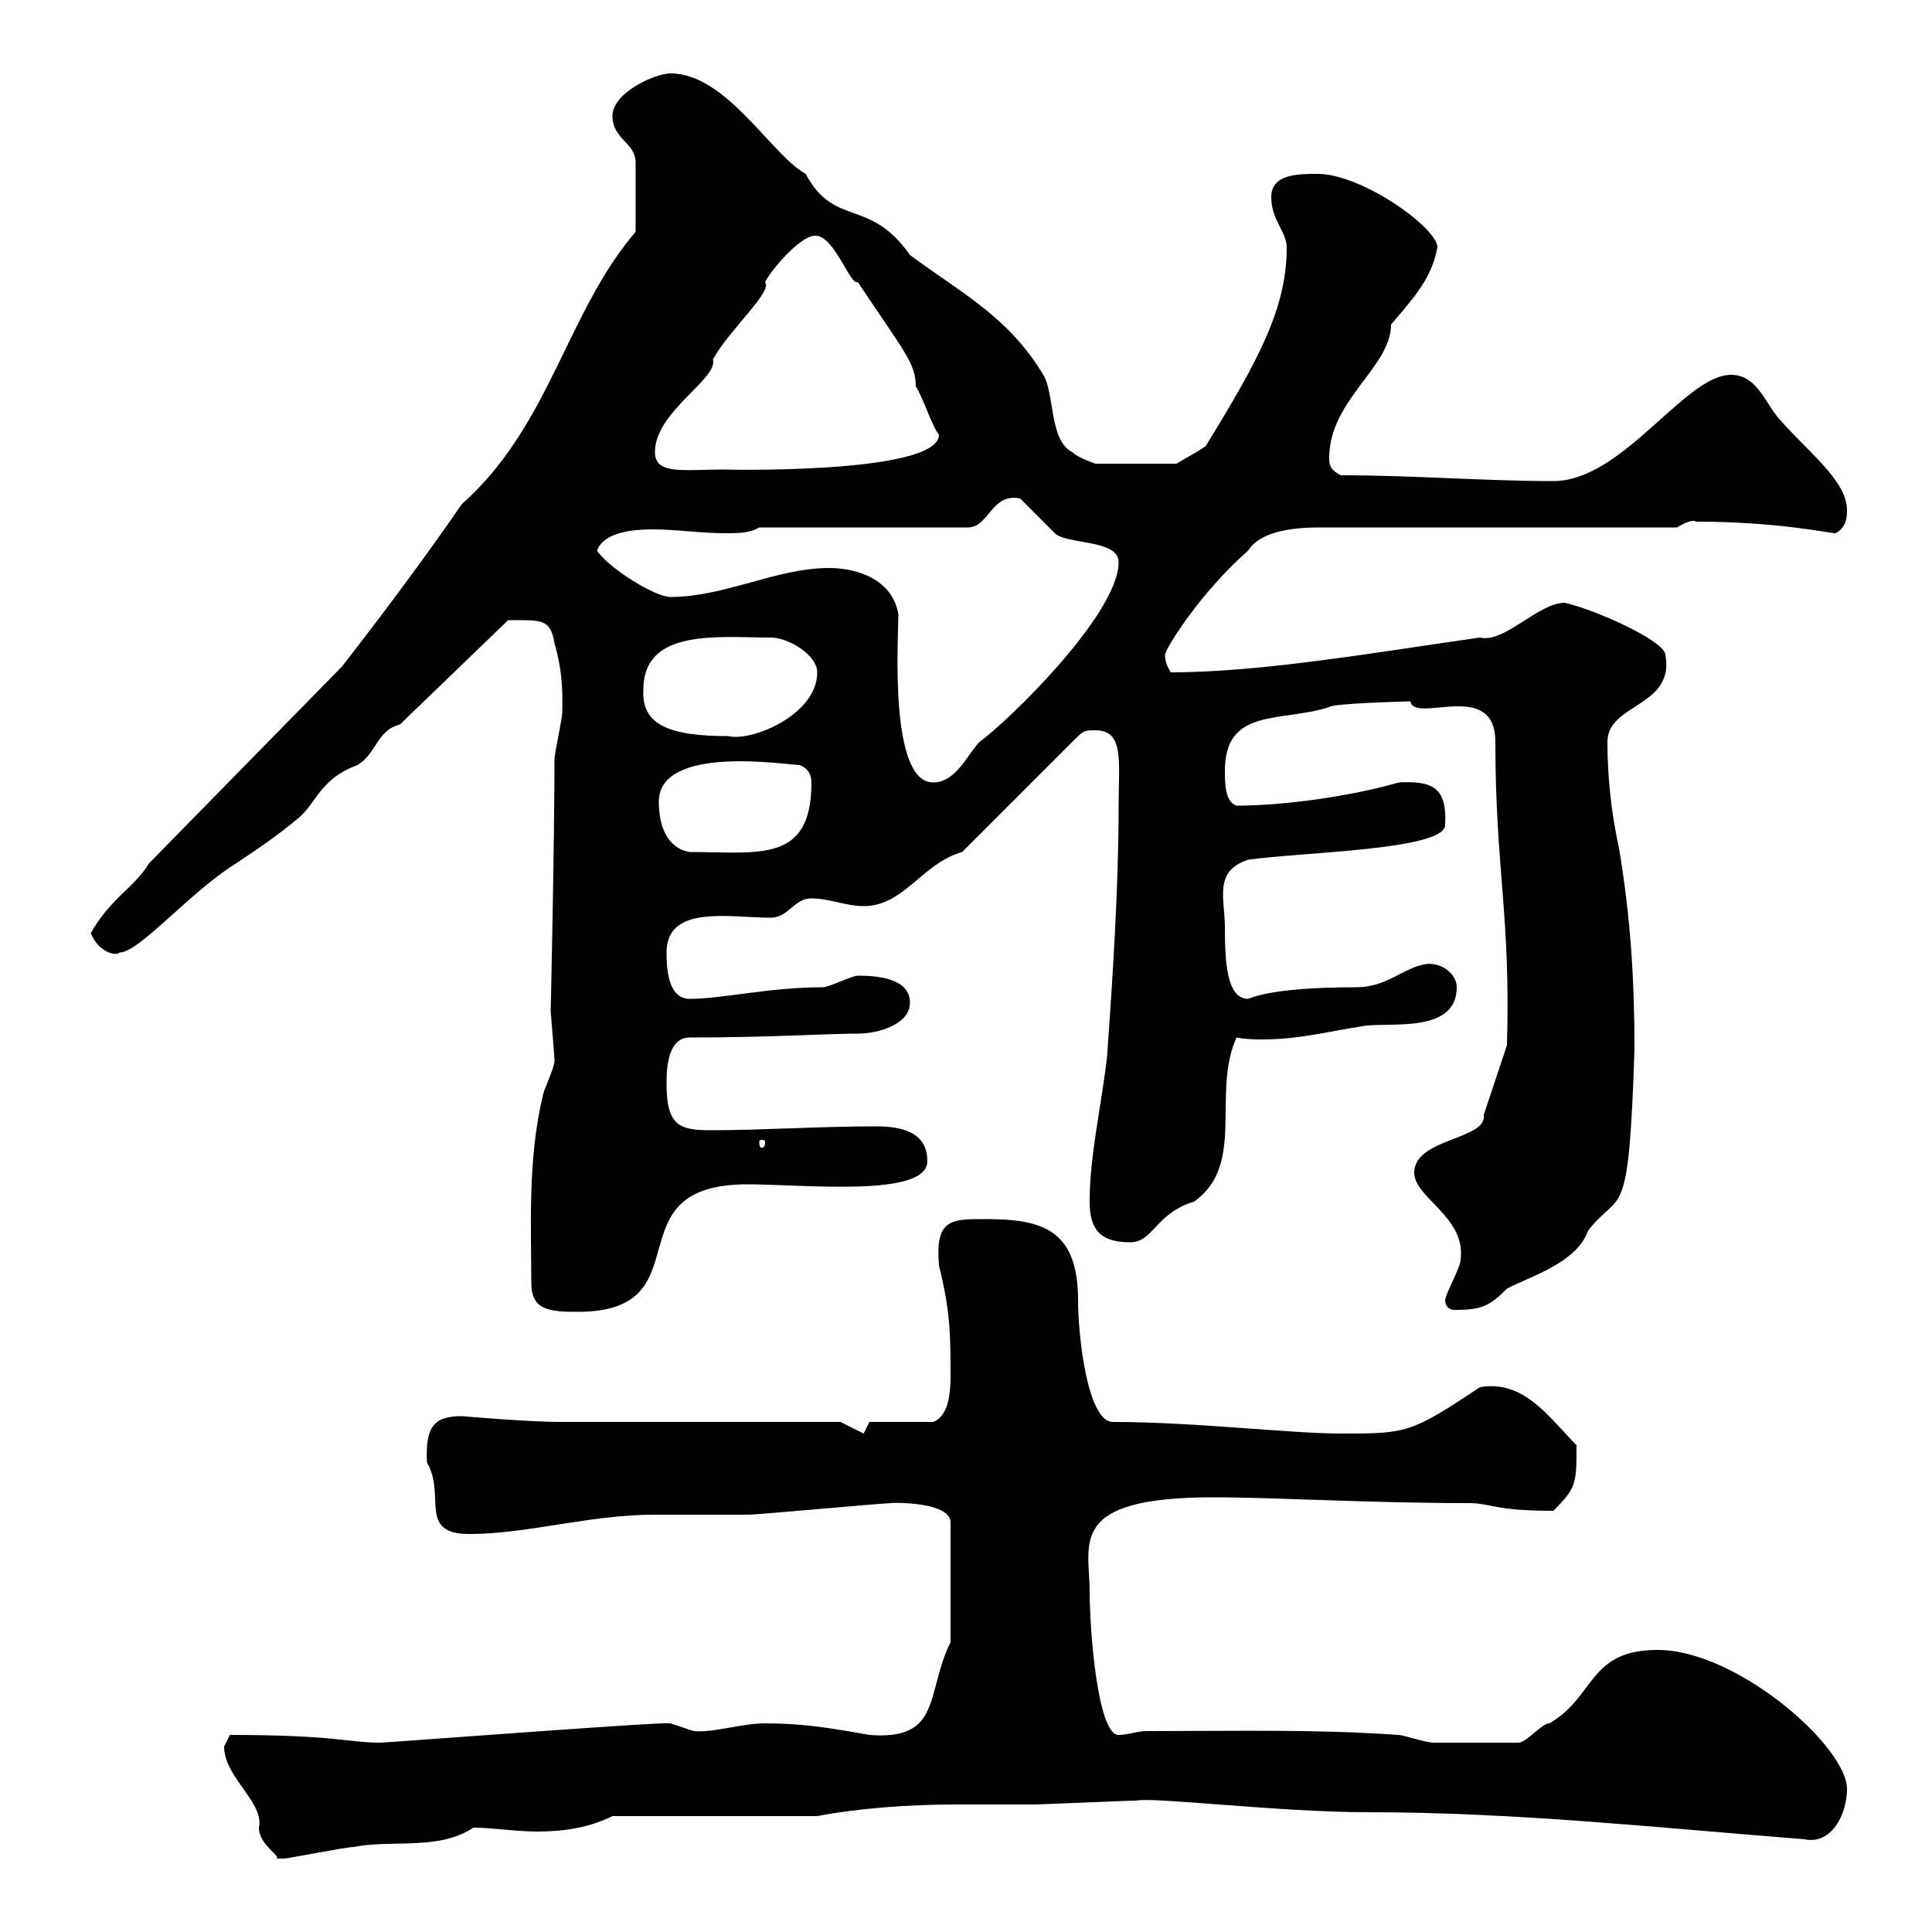 <svg xmlns="http://www.w3.org/2000/svg" xmlns:xlink="http://www.w3.org/1999/xlink" width="300" height="300"><path d="M34.80 271.20C34.80 276 41.10 279.90 40.20 283.80C40.20 286.50 43.80 288.30 42.90 288.60C44.10 288.60 44.10 288.60 44.10 288.60C44.70 288.60 53.70 286.80 54.90 286.80C60.90 285.60 68.10 287.40 73.50 283.80C76.50 283.80 80.10 284.40 83.40 284.40C87.60 284.40 91.50 283.80 95.10 282L126.90 282C133.20 280.80 141 280.20 148.50 280.20C152.40 280.20 156.60 280.20 160.20 280.20C162 280.20 174.60 279.60 176.40 279.60C179.10 279 198.60 281.40 212.40 281.40C235.20 281.40 257.40 283.80 280.20 285.60C284.40 286.50 286.80 281.70 286.80 277.80C286.80 271.20 269.70 256.20 257.40 256.20C246.60 256.20 247.80 263.40 240.60 267.60C239.40 267.60 237 270.60 235.80 270.60C231.30 270.60 224.70 270.60 222.60 270.60C221.40 270.60 217.80 269.40 217.20 269.40C204 268.50 193.50 268.80 178.20 268.80C176.40 268.80 175.20 269.40 173.70 269.40C170.40 269.40 169.20 252.90 169.20 247.20C169.20 239.70 165.60 232.50 188.40 232.50C198 232.50 212.40 233.40 228 233.40C231.60 233.40 231.90 234.60 241.20 234.60C244.80 231 244.80 230.40 244.80 224.40C240.60 220.20 236.70 214.20 229.80 215.40C219 222.60 218.40 222.60 208.20 222.60C200.40 222.60 185.40 220.80 172.80 220.80C168.90 220.80 167.40 207.60 167.40 201.90C167.40 190.80 161.70 189.30 153 189.30C147.60 189.30 145.20 189.30 145.80 196.50C147.60 203.70 147.60 207.60 147.60 213.60C147.60 216.30 147.30 219.90 144.90 220.80L135 220.80L134.10 222.60L130.50 220.80C124.20 220.80 93.30 220.80 87.30 220.80C81.60 220.80 72 219.90 71.70 219.90C67.50 219.90 66 221.40 66.30 227.10C69.30 232.20 64.80 238.20 72.90 238.20C81.90 238.20 91.50 235.20 101.70 235.20C103.50 235.20 114.30 235.20 116.10 235.20C117.90 235.20 136.80 233.40 138.60 233.40C136.50 233.40 147.60 232.80 147.60 236.40L147.60 255C143.70 262.80 146.40 270.30 135 269.40C128.40 268.20 124.20 267.60 118.80 267.60C115.20 267.60 110.70 269.10 107.70 268.80C107.70 268.80 104.10 267.60 104.10 267.60C103.20 267.30 60 270.60 59.10 270.60C54 270.60 52.20 269.40 35.70 269.40C35.70 269.40 34.80 271.20 34.80 271.20ZM82.50 199.20C82.50 203.40 85.20 203.70 89.70 203.70C109.80 203.70 94.50 183.90 116.10 183.90C124.80 183.90 144 186 144 180.30C144 175.50 139.50 174.90 135.90 174.90C127.20 174.90 118.50 175.50 110.40 175.50C105.60 175.50 103.50 174.90 103.50 168.30C103.50 166.50 103.50 161.10 107.10 161.10C119.70 161.10 128.40 160.50 133.20 160.50C136.50 160.50 141.30 159 141.30 155.70C141.30 152.10 136.80 151.50 133.20 151.50C132.30 151.50 128.70 153.30 127.80 153.30C119.40 153.30 112.20 155.10 107.10 155.10C103.80 155.10 103.50 150.60 103.50 147.90C103.50 140.40 113.40 142.50 119.70 142.50C122.40 142.50 123.30 139.50 126 139.50C128.70 139.50 131.40 140.70 134.10 140.70C140.40 140.70 143.10 134.10 149.40 132.30L166.50 115.20C168.30 113.40 168.30 113.40 170.10 113.40C174.60 113.40 173.70 118.20 173.70 125.10C173.70 137.70 172.80 151.50 171.90 164.10C171 171.90 169.20 179.40 169.20 186.60C169.20 191.10 171 192.90 175.50 192.90C179.10 192.90 179.40 188.40 185.40 186.60C193.50 180.90 188.10 169.80 192 161.10C193.50 161.40 195 161.40 196.20 161.40C201.60 161.40 206.10 160.20 211.80 159.30C216 158.70 226.20 160.50 226.20 153.30C226.20 151.20 223.80 149.40 221.40 149.70C217.80 150.30 215.40 153.30 210.60 153.30C196.80 153.30 194.10 155.10 193.80 155.10C190.50 155.10 190.20 149.40 190.20 144C190.20 139.50 188.40 135.30 193.80 133.50C202.20 132.30 224.40 132 224.40 128.10C224.70 122.40 222.60 121.20 217.20 121.50C210 123.60 199.50 125.10 192 125.10C190.20 124.50 190.20 121.50 190.20 119.70C190.20 109.80 198.90 112.20 206.40 109.80C206.70 109.20 219.30 108.90 219 108.90C219.60 112.50 232.20 105.30 232.20 115.20C232.20 135 234.60 142.20 234 162.30L230.40 173.10C231 177 219.60 176.70 219.60 182.10C219.60 186 227.70 189 226.80 195.60C226.80 196.80 224.40 201 224.40 201.90C224.40 202.80 225 203.40 225.90 203.40C230.10 203.40 231.30 202.80 234 200.10C237.30 198.30 244.80 196.20 246.60 191.10C251.70 184.50 252.90 190.80 253.80 162.90C253.80 152.10 253.20 142.50 251.40 131.70C250.20 126.30 249.60 120.60 249.60 115.20C249.60 109.20 260.10 109.80 258.60 101.70C258.60 99.60 248.10 94.80 243 93.60C238.80 93.60 233.70 99.90 229.80 99C214.80 101.10 196.20 104.40 181.80 104.40C181.20 103.50 180.90 102.60 180.90 101.70C180.90 100.80 186.30 92.10 193.80 85.50C195.90 82.20 201.60 81.90 205.20 81.90L260.40 81.90C263.40 80.10 263.40 81.30 263.40 81C276 81 284.10 82.80 285 82.80C286.80 81.90 286.80 80.10 286.80 79.20C286.80 74.70 280.80 70.20 276.60 65.40C274.20 63 273 58.20 268.80 58.20C261.60 58.20 252 74.70 241.20 74.70C230.40 74.70 219.60 73.80 208.20 73.80C206.40 72.90 206.40 72 206.40 71.10C206.40 62.10 216 57 216 50.40C219 46.80 222.30 43.50 223.20 38.40C223.20 35.40 211.50 27 204.60 27C201.60 27 197.40 27 197.40 30.60C197.40 34.20 199.80 36 199.80 38.40C199.80 48 195.30 56.10 187.20 69.30C185.40 70.50 183.60 71.40 182.70 72L170.10 72C170.10 72 167.40 71.10 166.50 70.20C162.90 68.40 163.80 61.20 162 58.20C156.60 49.20 149.40 45.60 141.30 39.60C135 30.60 129.60 35.40 125.10 27C119.70 24 112.80 11.40 104.10 11.40C101.70 11.40 95.10 14.40 95.10 18C95.10 21.60 98.70 22.20 98.70 25.20L98.70 36C87.90 48.60 85.50 66 71.70 78.30C65.70 87 59.40 95.40 53.10 103.50L23.10 134.10C21 137.70 17.10 139.50 14.10 144.90C15.30 147.90 18 148.50 18.60 147.90C21.60 147.90 29.40 138.60 36.60 134.10C40.20 131.70 42.90 129.90 46.50 126.90C49.20 124.50 49.80 120.90 55.50 118.80C58.50 117 58.50 113.40 62.10 112.50L78.90 96.30C84 96.30 85.50 96 86.10 99.90C87.60 105 87.30 108.90 87.30 110.70C87.30 111.60 86.10 117 86.10 117.90C86.10 130.50 85.50 158.40 85.50 156.90C85.50 156.90 86.10 164.10 86.10 164.70C86.10 165.90 84.30 169.50 84.30 170.10C81.90 180 82.50 190.80 82.50 199.20ZM118.80 177.30C118.80 178.20 118.50 178.20 118.20 178.20C118.20 178.20 117.90 178.20 117.90 177.30C117.90 177 118.20 177 118.20 177C118.50 177 118.80 177 118.80 177.30ZM102.30 124.50C102.30 115.50 122.40 118.80 124.20 118.80C125.70 119.40 126 120.60 126 121.50C126 134.10 117.90 132.30 107.10 132.30C103.50 131.70 102.30 128.10 102.30 124.50ZM139.50 95.40C138.60 90 133.20 88.20 128.70 88.20C120.60 88.20 112.50 92.70 104.10 92.70C101.70 92.70 94.50 88.20 92.70 85.50C93.60 83.10 96.90 82.20 101.40 82.20C105 82.20 108.90 82.80 112.50 82.80C114.60 82.80 116.40 82.80 117.90 81.90L150.30 81.90C153.60 81.90 153.90 76.50 158.40 77.40C159.30 78.30 162.90 81.90 163.80 82.80C165.60 84.60 173.70 83.70 173.70 87.30C173.70 95.40 156.30 112.20 152.10 115.20C150.30 117 148.50 121.50 144.90 121.50C138 121.50 139.50 99 139.50 95.40ZM99.90 107.10C99.90 97.50 111.60 99 119.70 99C122.40 99 126.90 101.70 126.90 104.40C126.90 111 116.70 115.20 113.10 114.30C103.80 114.30 99.60 112.50 99.90 107.10ZM101.70 70.20C101.70 63.90 111.60 58.80 110.70 55.80C113.40 51 120 45.30 118.80 43.80C119.70 42 124.20 36.60 126.60 36.60C129.60 36.60 132 44.40 133.20 43.80C140.40 54.60 142.20 56.40 142.20 60C143.10 61.20 144.90 66.60 145.80 67.50C145.80 73.80 111 72.90 112.50 72.90C106.20 72.90 101.70 73.80 101.70 70.20Z"/></svg>